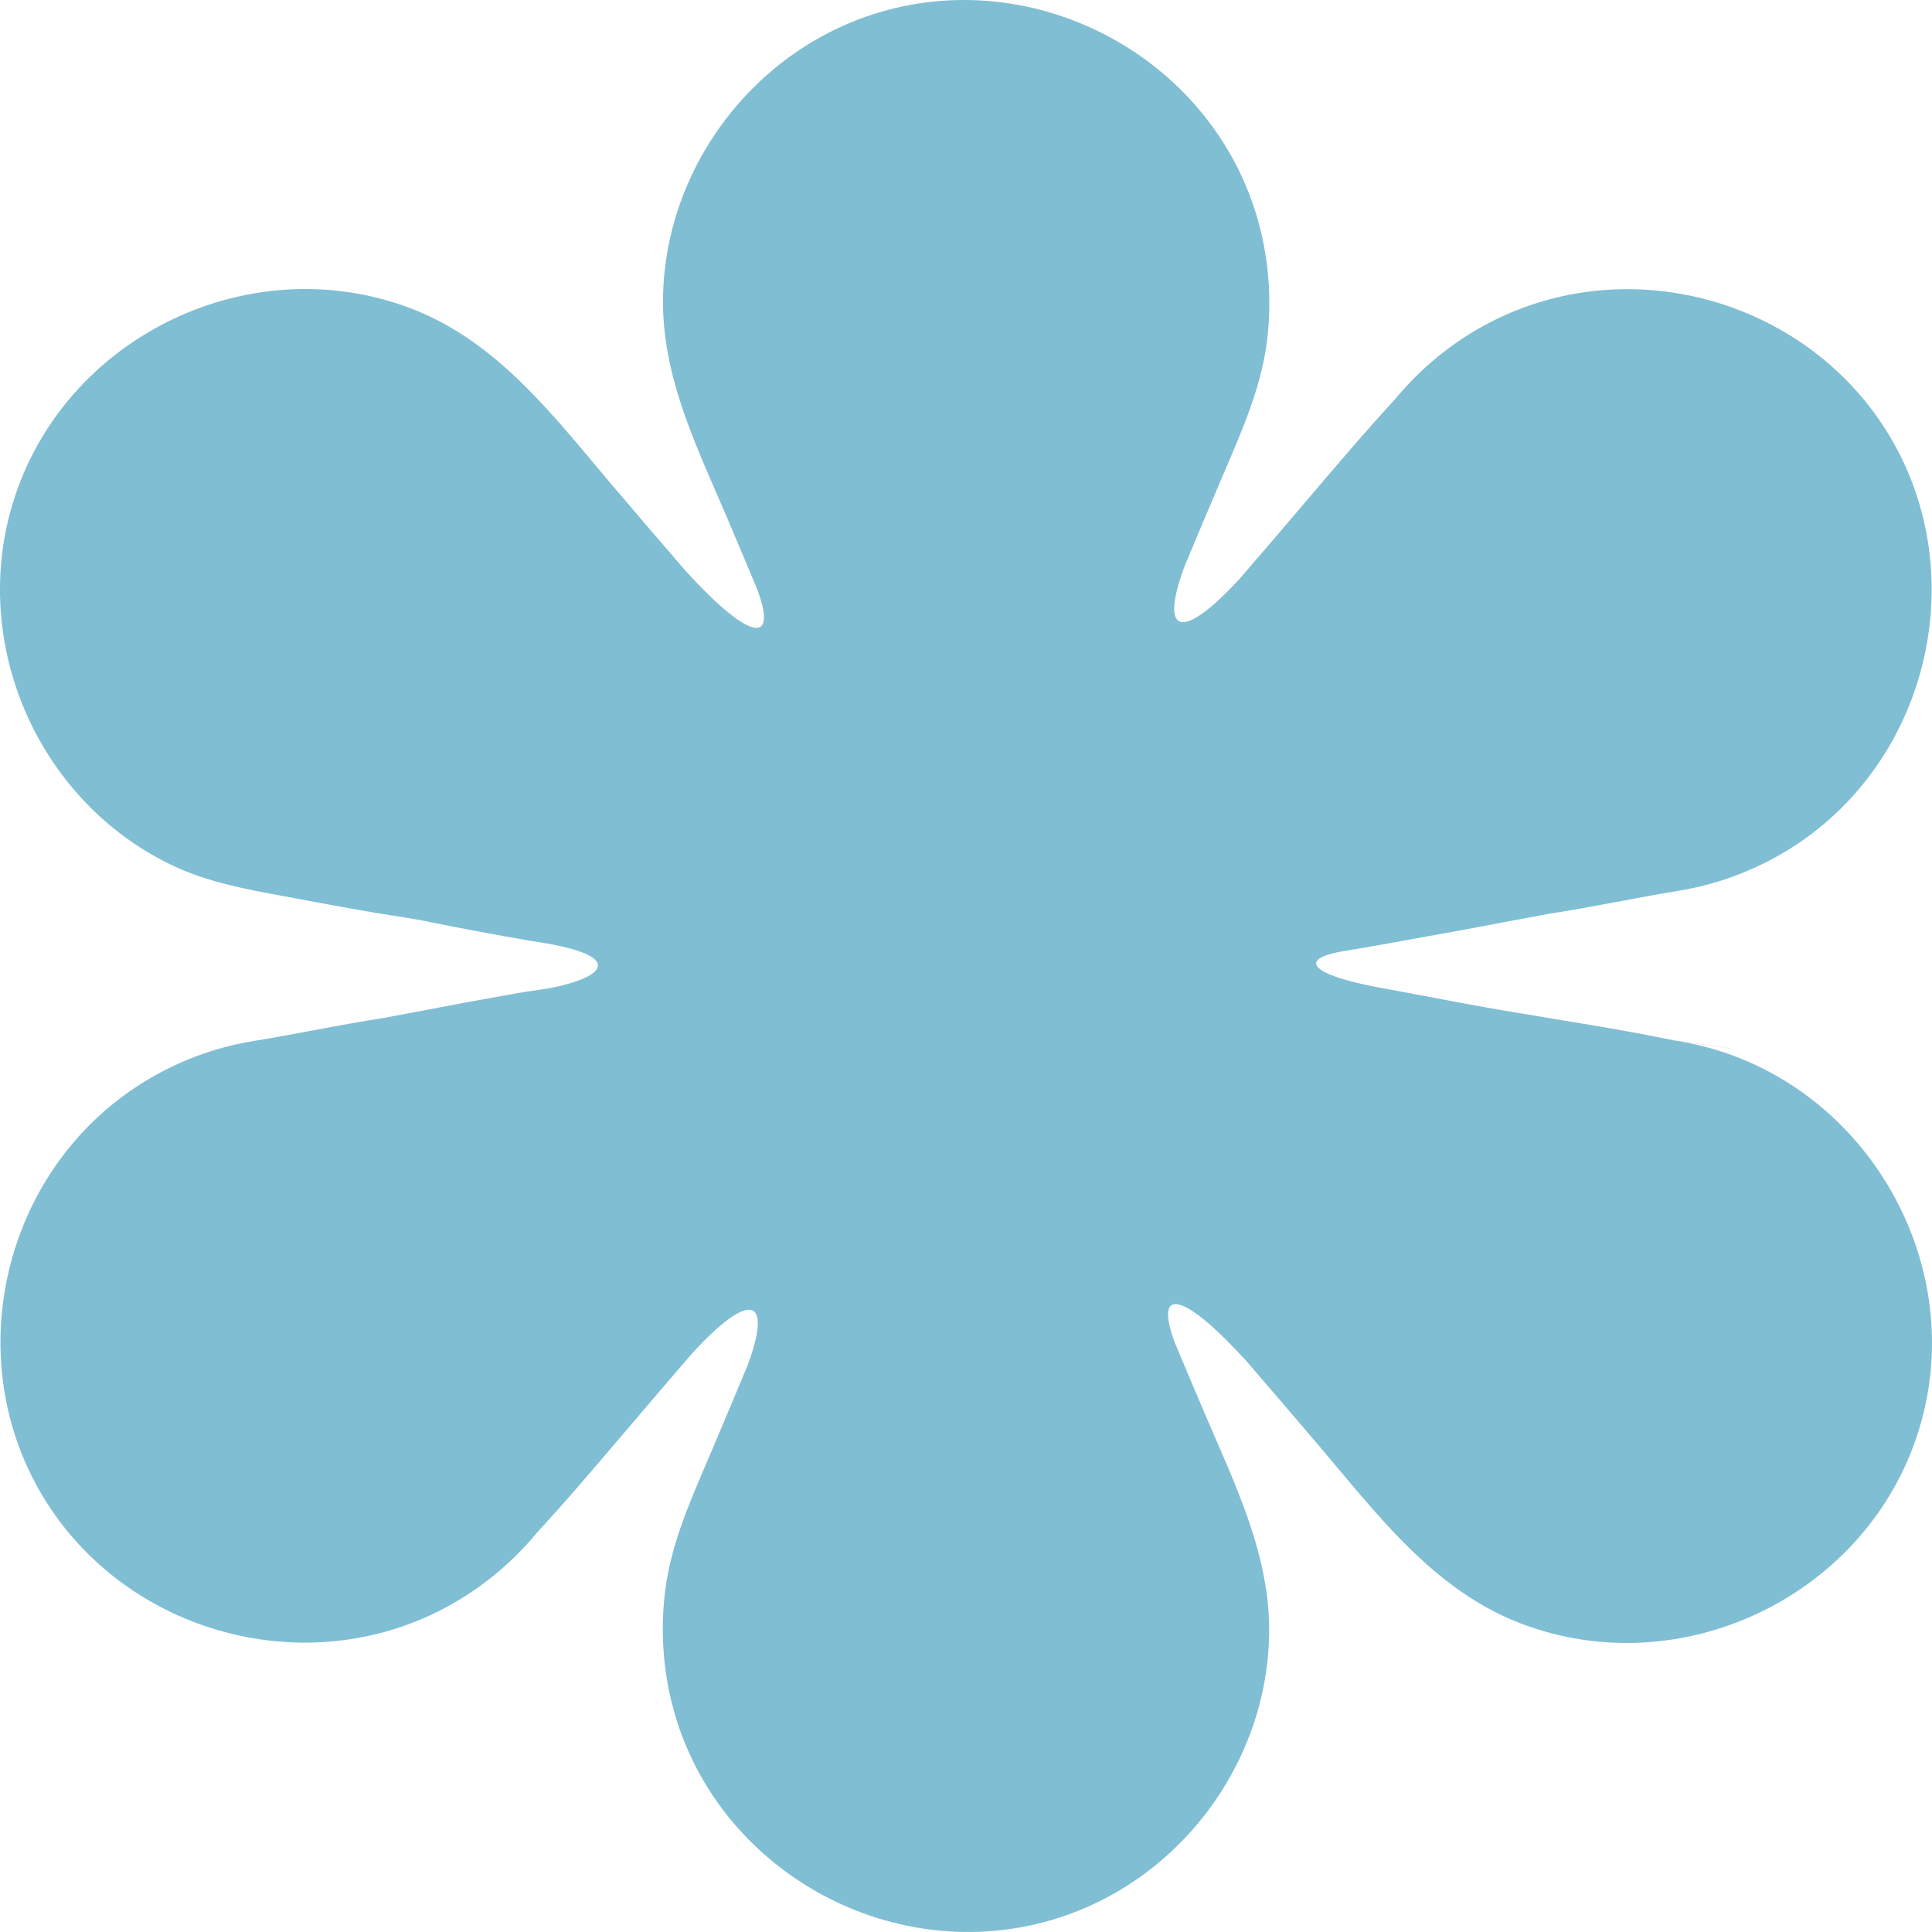 <?xml version="1.0" encoding="UTF-8"?>
<svg xmlns="http://www.w3.org/2000/svg" width="41" height="41" viewBox="0 0 41 41" fill="none">
  <path d="M35.511 22.076C35.39 22.05 38.622 22.528 35.511 22.076V22.076ZM35.511 22.076L35.39 22.05C35.39 22.05 35.392 22.05 35.388 22.05C33.931 21.755 32.456 21.556 30.995 21.281L29.508 21.001C27.866 20.725 27.435 20.355 28.551 20.178C28.905 20.122 29.534 20.01 30.26 19.876C30.811 19.779 31.363 19.678 31.91 19.571C32.242 19.508 32.572 19.448 32.882 19.39C33.796 19.25 34.703 19.054 35.614 18.905C36.455 18.769 37.265 18.463 37.987 18.011C40.969 16.146 41.902 12.085 40.014 9.113C38.241 6.322 34.513 5.316 31.581 6.862C30.822 7.261 30.148 7.814 29.603 8.475C28.961 9.171 28.344 9.901 27.73 10.621C27.261 11.174 26.787 11.726 26.312 12.277C25.091 13.606 24.593 13.49 25.138 12.017C25.403 11.381 25.67 10.748 25.94 10.115C26.336 9.186 26.756 8.26 26.886 7.25C27.002 6.332 26.922 5.391 26.646 4.508C25.614 1.199 22.005 -0.724 18.681 0.256C16.013 1.042 14.115 3.543 14.07 6.322C14.044 7.991 14.791 9.494 15.434 10.996C15.651 11.506 15.864 12.017 16.078 12.527C16.515 13.731 15.86 13.555 14.546 12.111C14.037 11.523 13.533 10.933 13.031 10.343C11.775 8.867 10.579 7.248 8.704 6.539C5.36 5.275 1.516 7.075 0.346 10.448C-0.712 13.498 0.73 16.953 3.634 18.354C4.386 18.715 5.169 18.86 5.981 19.011C6.845 19.17 7.718 19.342 8.588 19.469C8.713 19.491 8.838 19.512 8.961 19.534C9.728 19.693 10.501 19.835 11.277 19.969C13.242 20.251 12.893 20.699 11.829 20.936C11.48 21.014 11.469 20.986 10.743 21.119C10.189 21.216 9.64 21.317 9.09 21.425C8.758 21.488 8.431 21.548 8.123 21.606C7.209 21.746 6.3 21.942 5.388 22.091C4.548 22.226 3.738 22.532 3.016 22.985C0.034 24.85 -0.899 28.91 0.988 31.883C2.762 34.674 6.489 35.68 9.422 34.133C10.18 33.735 10.855 33.181 11.4 32.52C12.042 31.825 12.658 31.096 13.272 30.375C13.744 29.819 14.218 29.266 14.694 28.714C15.91 27.392 16.407 27.51 15.864 28.979C15.599 29.614 15.332 30.25 15.063 30.883C14.666 31.812 14.246 32.738 14.117 33.75C14.001 34.668 14.08 35.609 14.356 36.492C15.388 39.801 18.997 41.724 22.322 40.744C24.99 39.958 26.888 37.457 26.933 34.678C26.959 33.009 26.211 31.506 25.569 30.004C25.352 29.496 25.138 28.985 24.923 28.473C24.485 27.269 25.14 27.443 26.455 28.889C26.961 29.477 27.467 30.067 27.97 30.657C29.226 32.133 30.422 33.752 32.296 34.461C35.64 35.725 39.484 33.925 40.654 30.552C41.956 26.799 39.441 22.651 35.509 22.078L35.511 22.076Z" fill="#80BED4"></path>
</svg>
